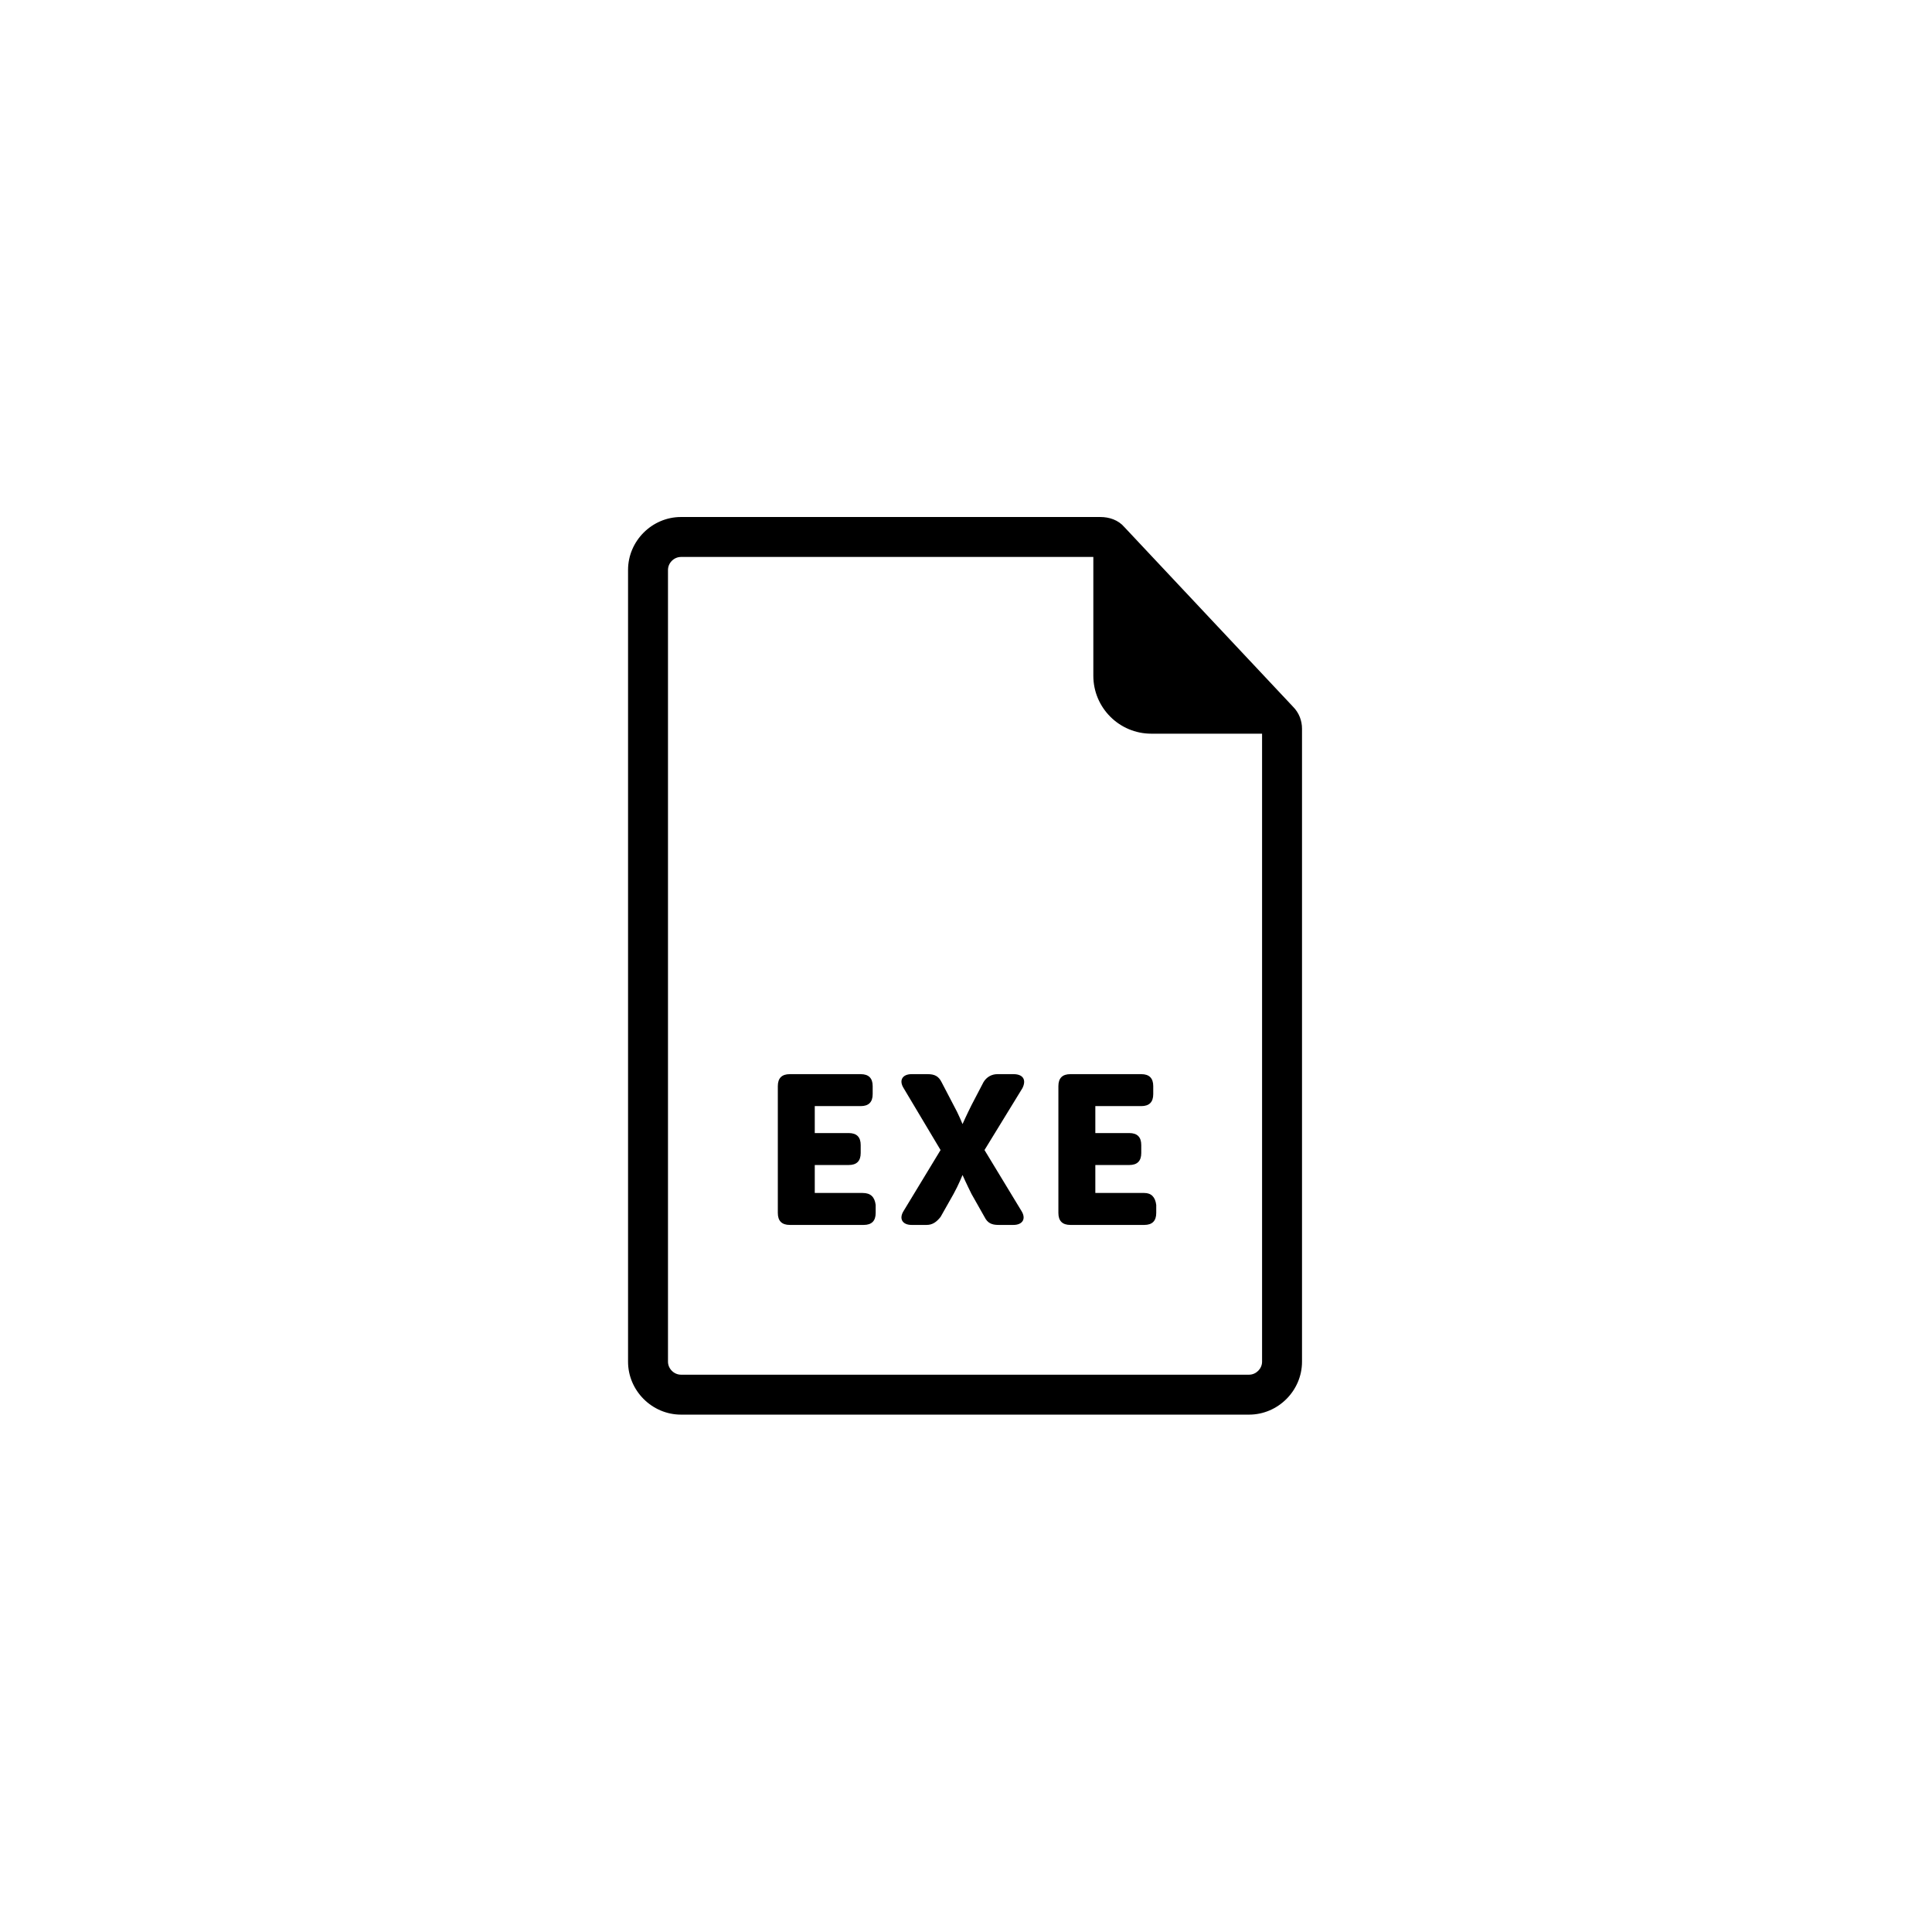 <svg xmlns="http://www.w3.org/2000/svg" width="500" height="500" viewBox="0 0 500 500"><g transform="translate(162.539,133.803)translate(87.21,116.151)rotate(0)translate(-87.21,-116.151) scale(2.584,2.584)" opacity="1"><defs class="defs"/><path transform="translate(-16.3,-5.1)" d="M83.8,26.3c0,-0.8 -0.3,-1.6 -0.9,-2.2l-16.9,-18c-0.6,-0.7 -1.5,-1 -2.4,-1h-42c-2.9,0 -5.3,2.4 -5.3,5.3v79.3c0,2.9 2.4,5.3 5.3,5.3h56.9c2.9,0 5.3,-2.4 5.3,-5.3zM78.5,91h-56.9c-0.7,0 -1.3,-0.6 -1.3,-1.3v-79.3c0,-0.7 0.6,-1.3 1.3,-1.3h41.3v11.9c0,3.2 2.6,5.8 5.8,5.8h11.1v62.9c0,0.7 -0.6,1.3 -1.3,1.3zM39.8,72.8h-4.8v-2.8h3.4c0.8,0 1.2,-0.4 1.2,-1.2v-0.8c0,-0.8 -0.4,-1.2 -1.2,-1.2h-3.4v-2.7h4.6c0.8,0 1.2,-0.4 1.2,-1.2v-0.8c0,-0.8 -0.4,-1.2 -1.2,-1.2h-7.1c-0.8,0 -1.2,0.4 -1.2,1.2v12.7c0,0.8 0.4,1.2 1.2,1.2h7.4c0.8,0 1.2,-0.4 1.2,-1.2v-0.8c-0.1,-0.8 -0.5,-1.2 -1.3,-1.2zM54.9,60.9h-1.6c-0.6,0 -1.1,0.3 -1.4,0.8l-1.2,2.3c-0.5,1 -0.9,1.9 -0.9,1.9v0c0,0 -0.4,-1 -0.9,-1.9l-1.2,-2.3c-0.3,-0.6 -0.7,-0.8 -1.4,-0.8h-1.6c-0.9,0 -1.3,0.6 -0.8,1.4l3.7,6.2l-3.7,6.1c-0.5,0.8 -0.1,1.4 0.8,1.4h1.5c0.6,0 1,-0.3 1.4,-0.8l1.3,-2.3c0.5,-0.9 0.9,-1.9 0.9,-1.9v0c0,0 0.4,0.9 0.9,1.9l1.3,2.3c0.3,0.6 0.7,0.8 1.4,0.8h1.5c0.9,0 1.3,-0.6 0.8,-1.4l-3.7,-6.1l3.8,-6.2c0.4,-0.8 0.1,-1.4 -0.9,-1.4zM68,72.8h-4.9v-2.8h3.4c0.8,0 1.2,-0.4 1.2,-1.2v-0.8c0,-0.8 -0.4,-1.2 -1.2,-1.2h-3.4v-2.7h4.6c0.8,0 1.2,-0.4 1.2,-1.2v-0.8c0,-0.8 -0.4,-1.2 -1.2,-1.2h-7.1c-0.8,0 -1.2,0.4 -1.2,1.2v12.7c0,0.8 0.4,1.2 1.2,1.2h7.4c0.8,0 1.2,-0.4 1.2,-1.2v-0.8c-0.1,-0.8 -0.5,-1.2 -1.2,-1.2z" fill="#000000" class="fill c1"/></g></svg>